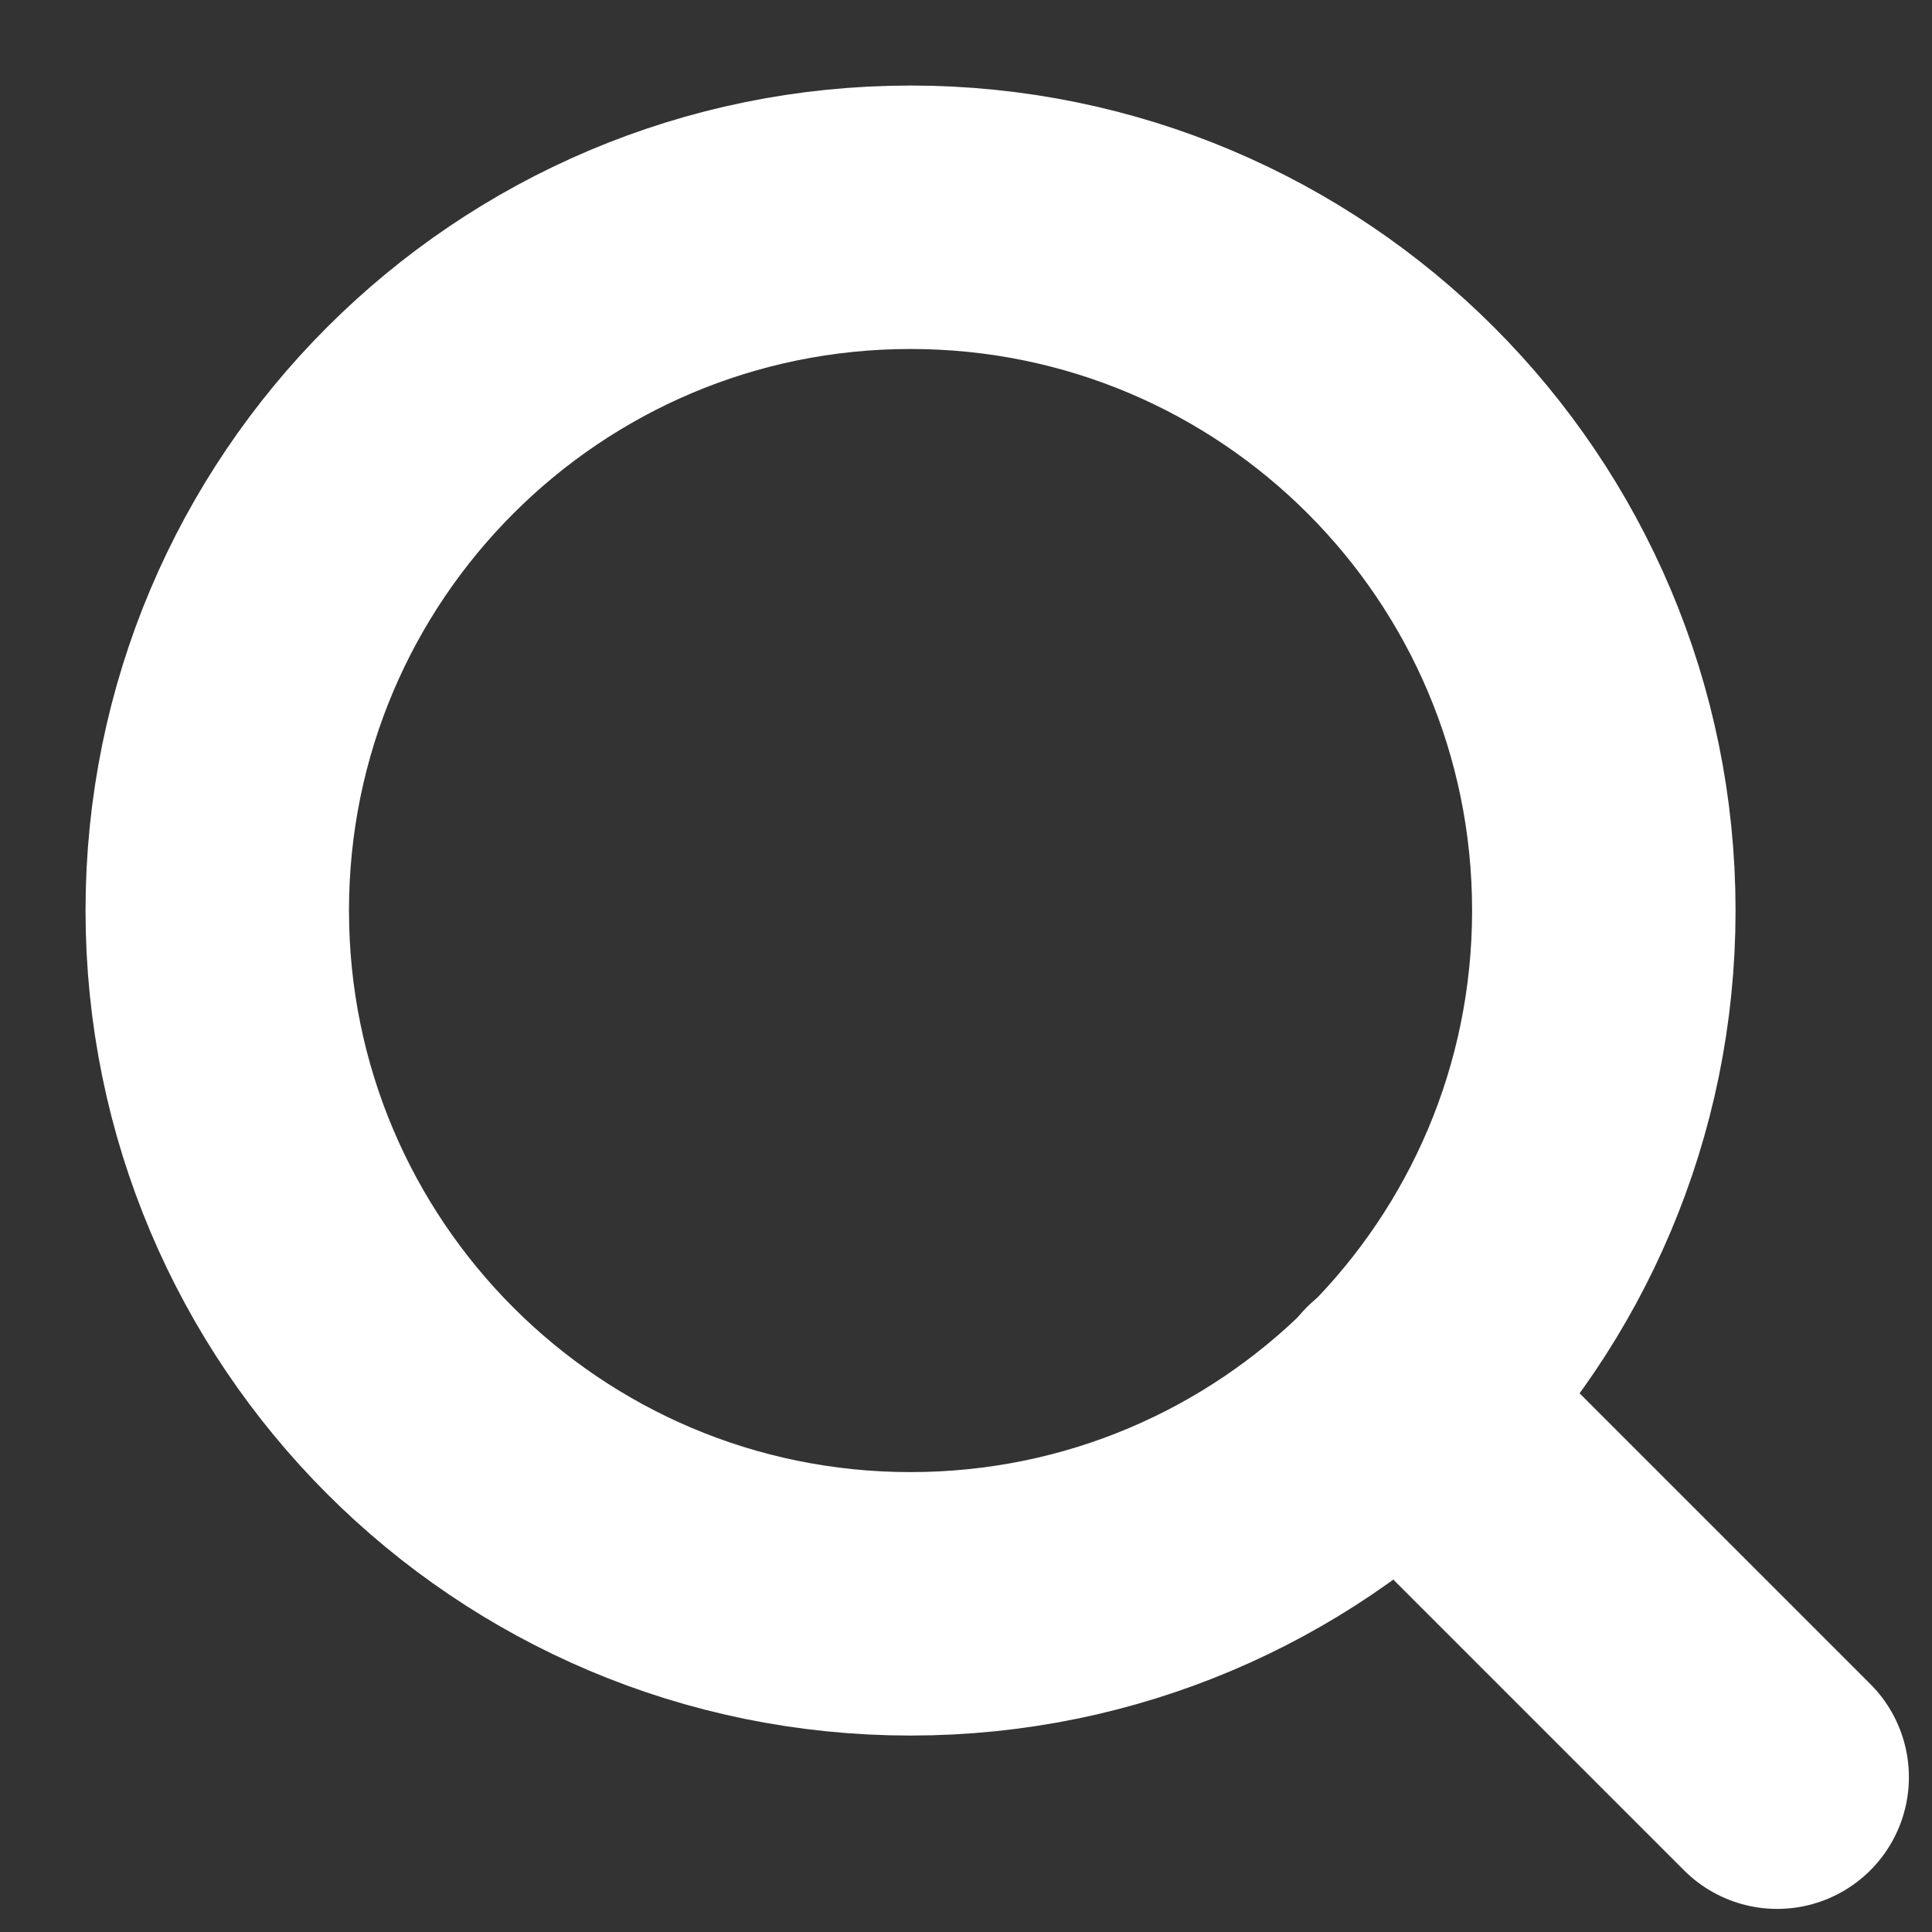 <svg width="22" height="22" viewBox="0 0 22 22" fill="none" xmlns="http://www.w3.org/2000/svg">
<rect x="0" y="0" width="22" height="22" fill="#333333" stroke="none"/>
<path d="M10.368 18.263C14.729 18.263 18.263 14.729 18.263 10.368C18.263 6.008 14.729 2.474 10.368 2.474C6.008 2.474 2.474 6.008 2.474 10.368C2.474 14.729 6.008 18.263 10.368 18.263Z" stroke="white" stroke-width="3" stroke-linecap="round" stroke-linejoin="round"/>
<path d="M20.237 20.237L15.944 15.944" stroke="white" stroke-width="3" stroke-linecap="round" stroke-linejoin="round"/>
</svg>
